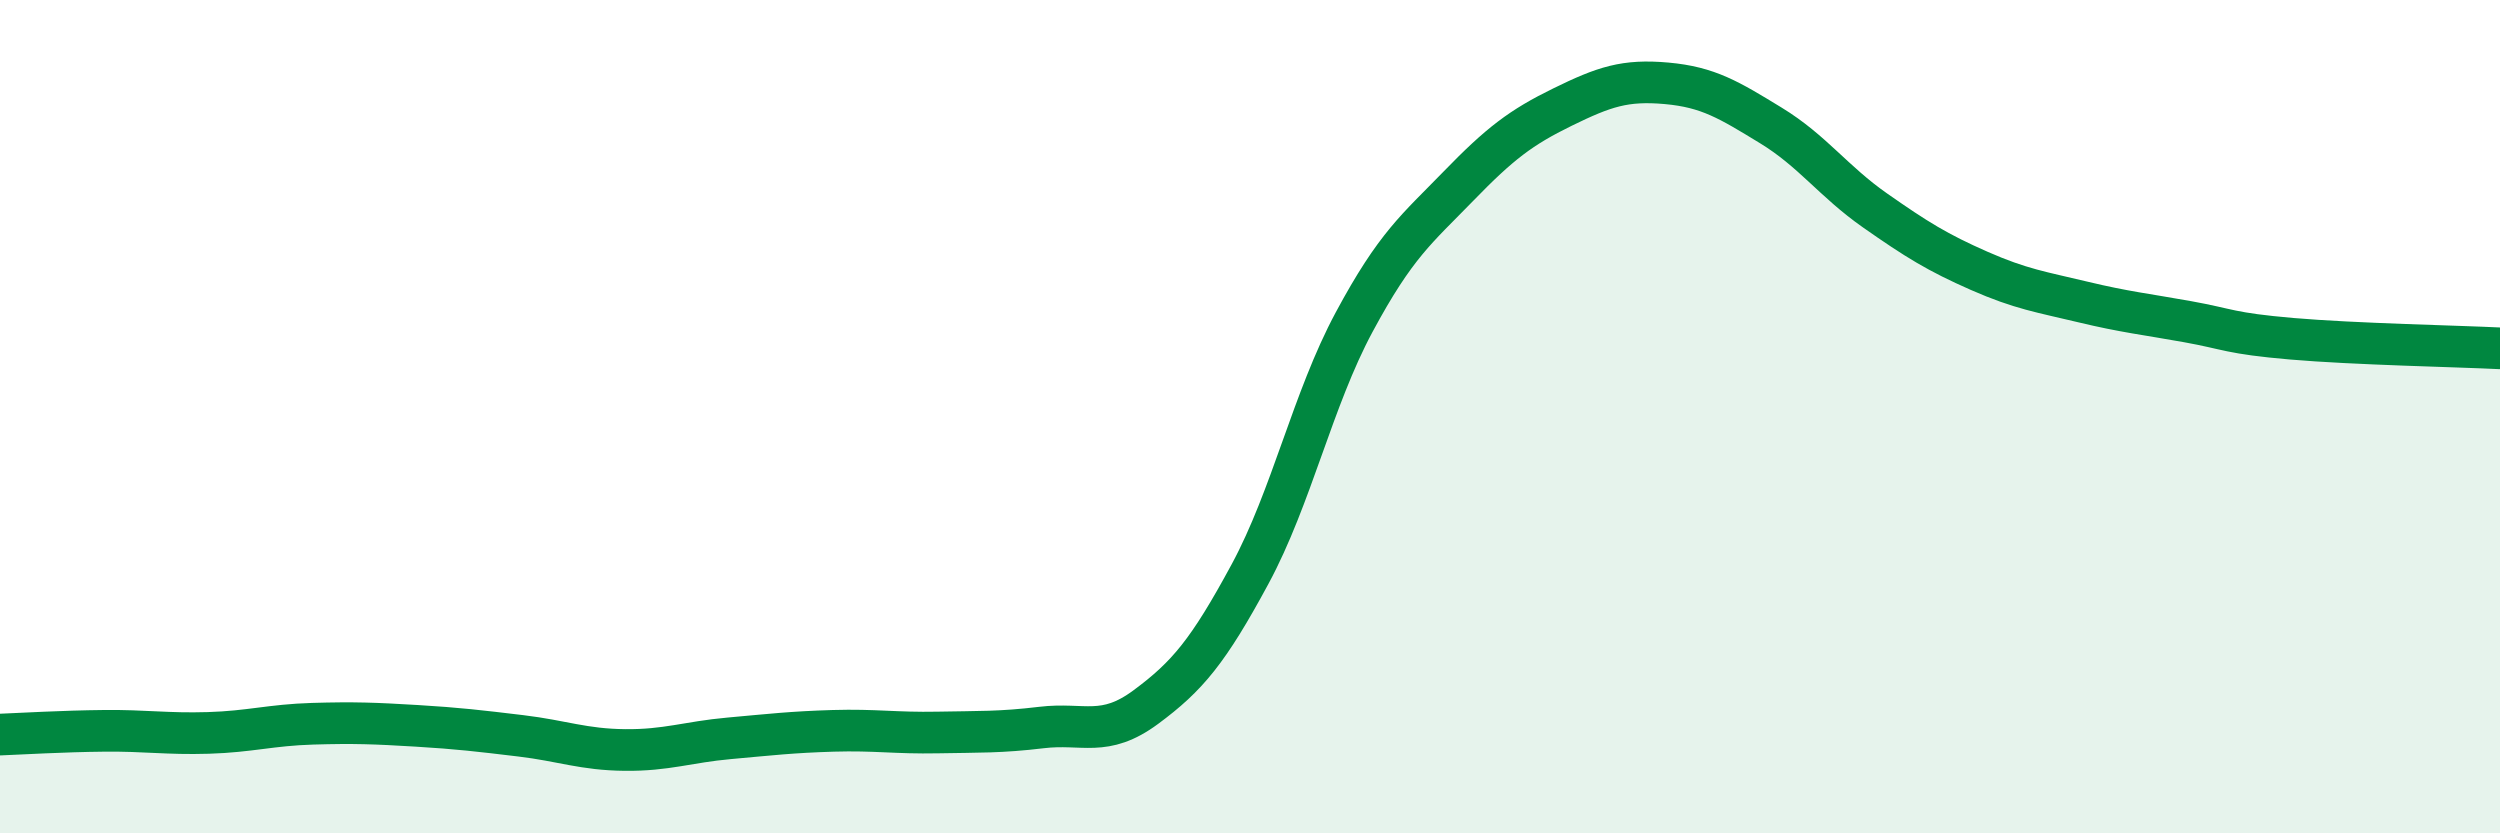 
    <svg width="60" height="20" viewBox="0 0 60 20" xmlns="http://www.w3.org/2000/svg">
      <path
        d="M 0,17.63 C 0.5,17.61 1.5,17.55 2.5,17.54 C 3.5,17.53 4,17.62 5,17.59 C 6,17.56 6.5,17.4 7.5,17.37 C 8.5,17.34 9,17.36 10,17.42 C 11,17.48 11.5,17.54 12.5,17.66 C 13.5,17.78 14,17.99 15,18 C 16,18.01 16.5,17.81 17.5,17.72 C 18.5,17.63 19,17.57 20,17.54 C 21,17.51 21.5,17.6 22.5,17.58 C 23.5,17.56 24,17.58 25,17.46 C 26,17.34 26.5,17.71 27.5,16.97 C 28.5,16.23 29,15.63 30,13.78 C 31,11.93 31.5,9.59 32.5,7.73 C 33.5,5.87 34,5.5 35,4.47 C 36,3.44 36.5,3.06 37.5,2.57 C 38.5,2.08 39,1.91 40,2 C 41,2.09 41.5,2.4 42.5,3.01 C 43.5,3.62 44,4.35 45,5.05 C 46,5.75 46.5,6.06 47.5,6.5 C 48.5,6.94 49,7.01 50,7.25 C 51,7.49 51.5,7.54 52.5,7.72 C 53.5,7.9 53.5,8 55,8.13 C 56.5,8.26 59,8.31 60,8.36L60 20L0 20Z"
        fill="#008740"
        opacity="0.1"
        stroke-linecap="round"
        stroke-linejoin="round"
      />
      <path
        d="M 0,17.63 C 0.5,17.61 1.5,17.55 2.5,17.54 C 3.5,17.53 4,17.62 5,17.59 C 6,17.56 6.5,17.4 7.5,17.37 C 8.5,17.34 9,17.36 10,17.42 C 11,17.48 11.5,17.54 12.5,17.66 C 13.5,17.78 14,17.99 15,18 C 16,18.01 16.5,17.81 17.5,17.72 C 18.5,17.63 19,17.57 20,17.54 C 21,17.51 21.5,17.6 22.5,17.58 C 23.5,17.56 24,17.58 25,17.46 C 26,17.34 26.5,17.71 27.5,16.97 C 28.5,16.23 29,15.63 30,13.78 C 31,11.93 31.5,9.59 32.5,7.73 C 33.5,5.87 34,5.5 35,4.47 C 36,3.44 36.5,3.06 37.5,2.57 C 38.5,2.08 39,1.91 40,2 C 41,2.09 41.5,2.4 42.5,3.01 C 43.5,3.62 44,4.35 45,5.05 C 46,5.75 46.5,6.06 47.5,6.5 C 48.5,6.94 49,7.01 50,7.25 C 51,7.49 51.5,7.54 52.5,7.72 C 53.5,7.9 53.5,8 55,8.13 C 56.5,8.26 59,8.31 60,8.36"
        stroke="#008740"
        stroke-width="1"
        fill="none"
        stroke-linecap="round"
        stroke-linejoin="round"
      />
    </svg>
  